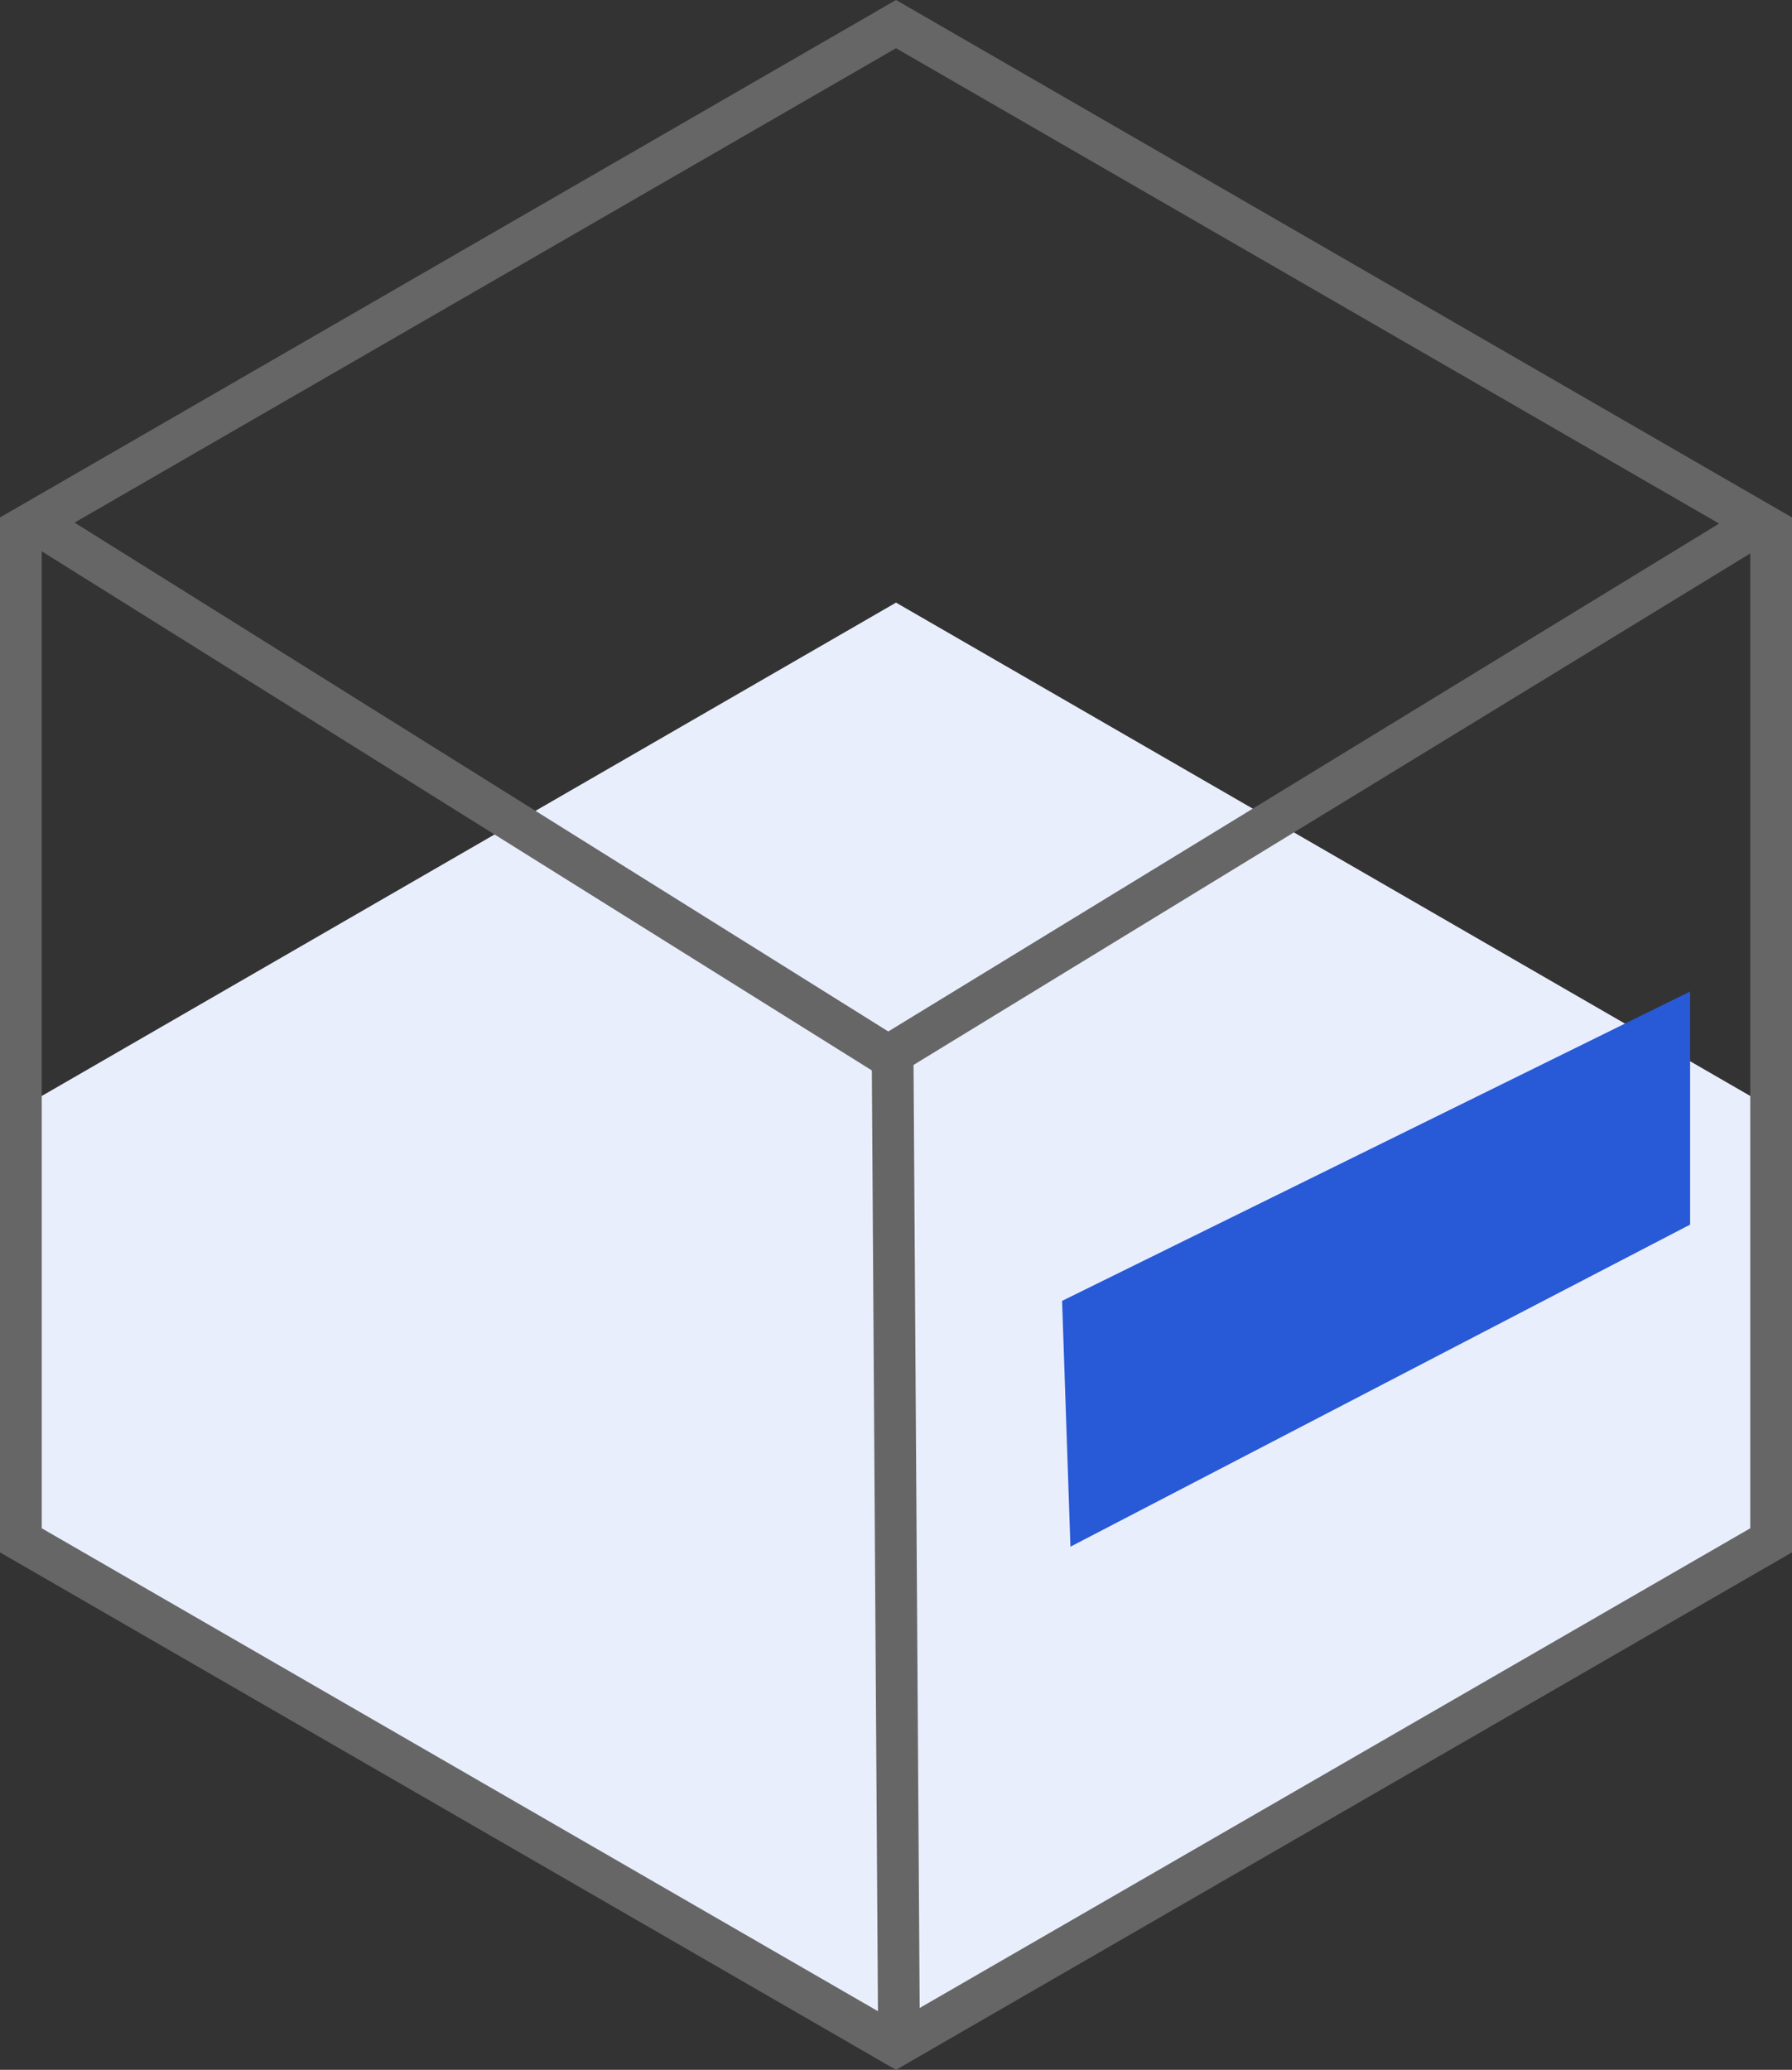 <svg xmlns="http://www.w3.org/2000/svg" width="42.935" height="49.577" viewBox="0 0 42.935 49.577">
  <rect x="0" y="0" width="42.935" height="49.577" fill="#333333" stroke="none"/>
  <g id="icon20" transform="translate(-1690.321 -1325.346)">
    <path id="路径_29695" data-name="路径 29695" d="M1732.756,1352.029l-20.967-12.106-20.968,12.106v10.354l20.968,12.106,20.967-12.106Z" transform="translate(0 -0.143)" fill="#e9eefc"/>
    <path id="直线_11" data-name="直线 11" d="M.261,13.3l-.521-.853L20.806-.427l.521.853Z" transform="translate(1711.17 1338.029)" fill="#666"/>
    <path id="路径_29696" data-name="路径 29696" d="M1711.789,1325.346l.25.144,21.217,12.25v24.789l-.25.144-21.217,12.25-.25-.144-21.218-12.25V1337.74l.25-.144Zm20.467,12.972-20.467-11.817-20.468,11.817v23.634l20.468,11.817,20.467-11.817Z" fill="#666"/>
    <path id="直线_12" data-name="直线 12" d="M20.67,13.512-.265.424l.53-.848L21.2,12.664Z" transform="translate(1691.136 1337.846)" fill="#666"/>
    <path id="直线_13" data-name="直线 13" d="M-.348,23.377-.5,0,.5,0,.652,23.371Z" transform="translate(1711.707 1350.591)" fill="#666"/>
    <path id="路径_29697" data-name="路径 29697" d="M1716.026,1356.744l.2,5.888,14.847-7.715v-5.583Z" transform="translate(-0.258 -0.239)" fill="#2859d6"/>
  </g>
</svg>
